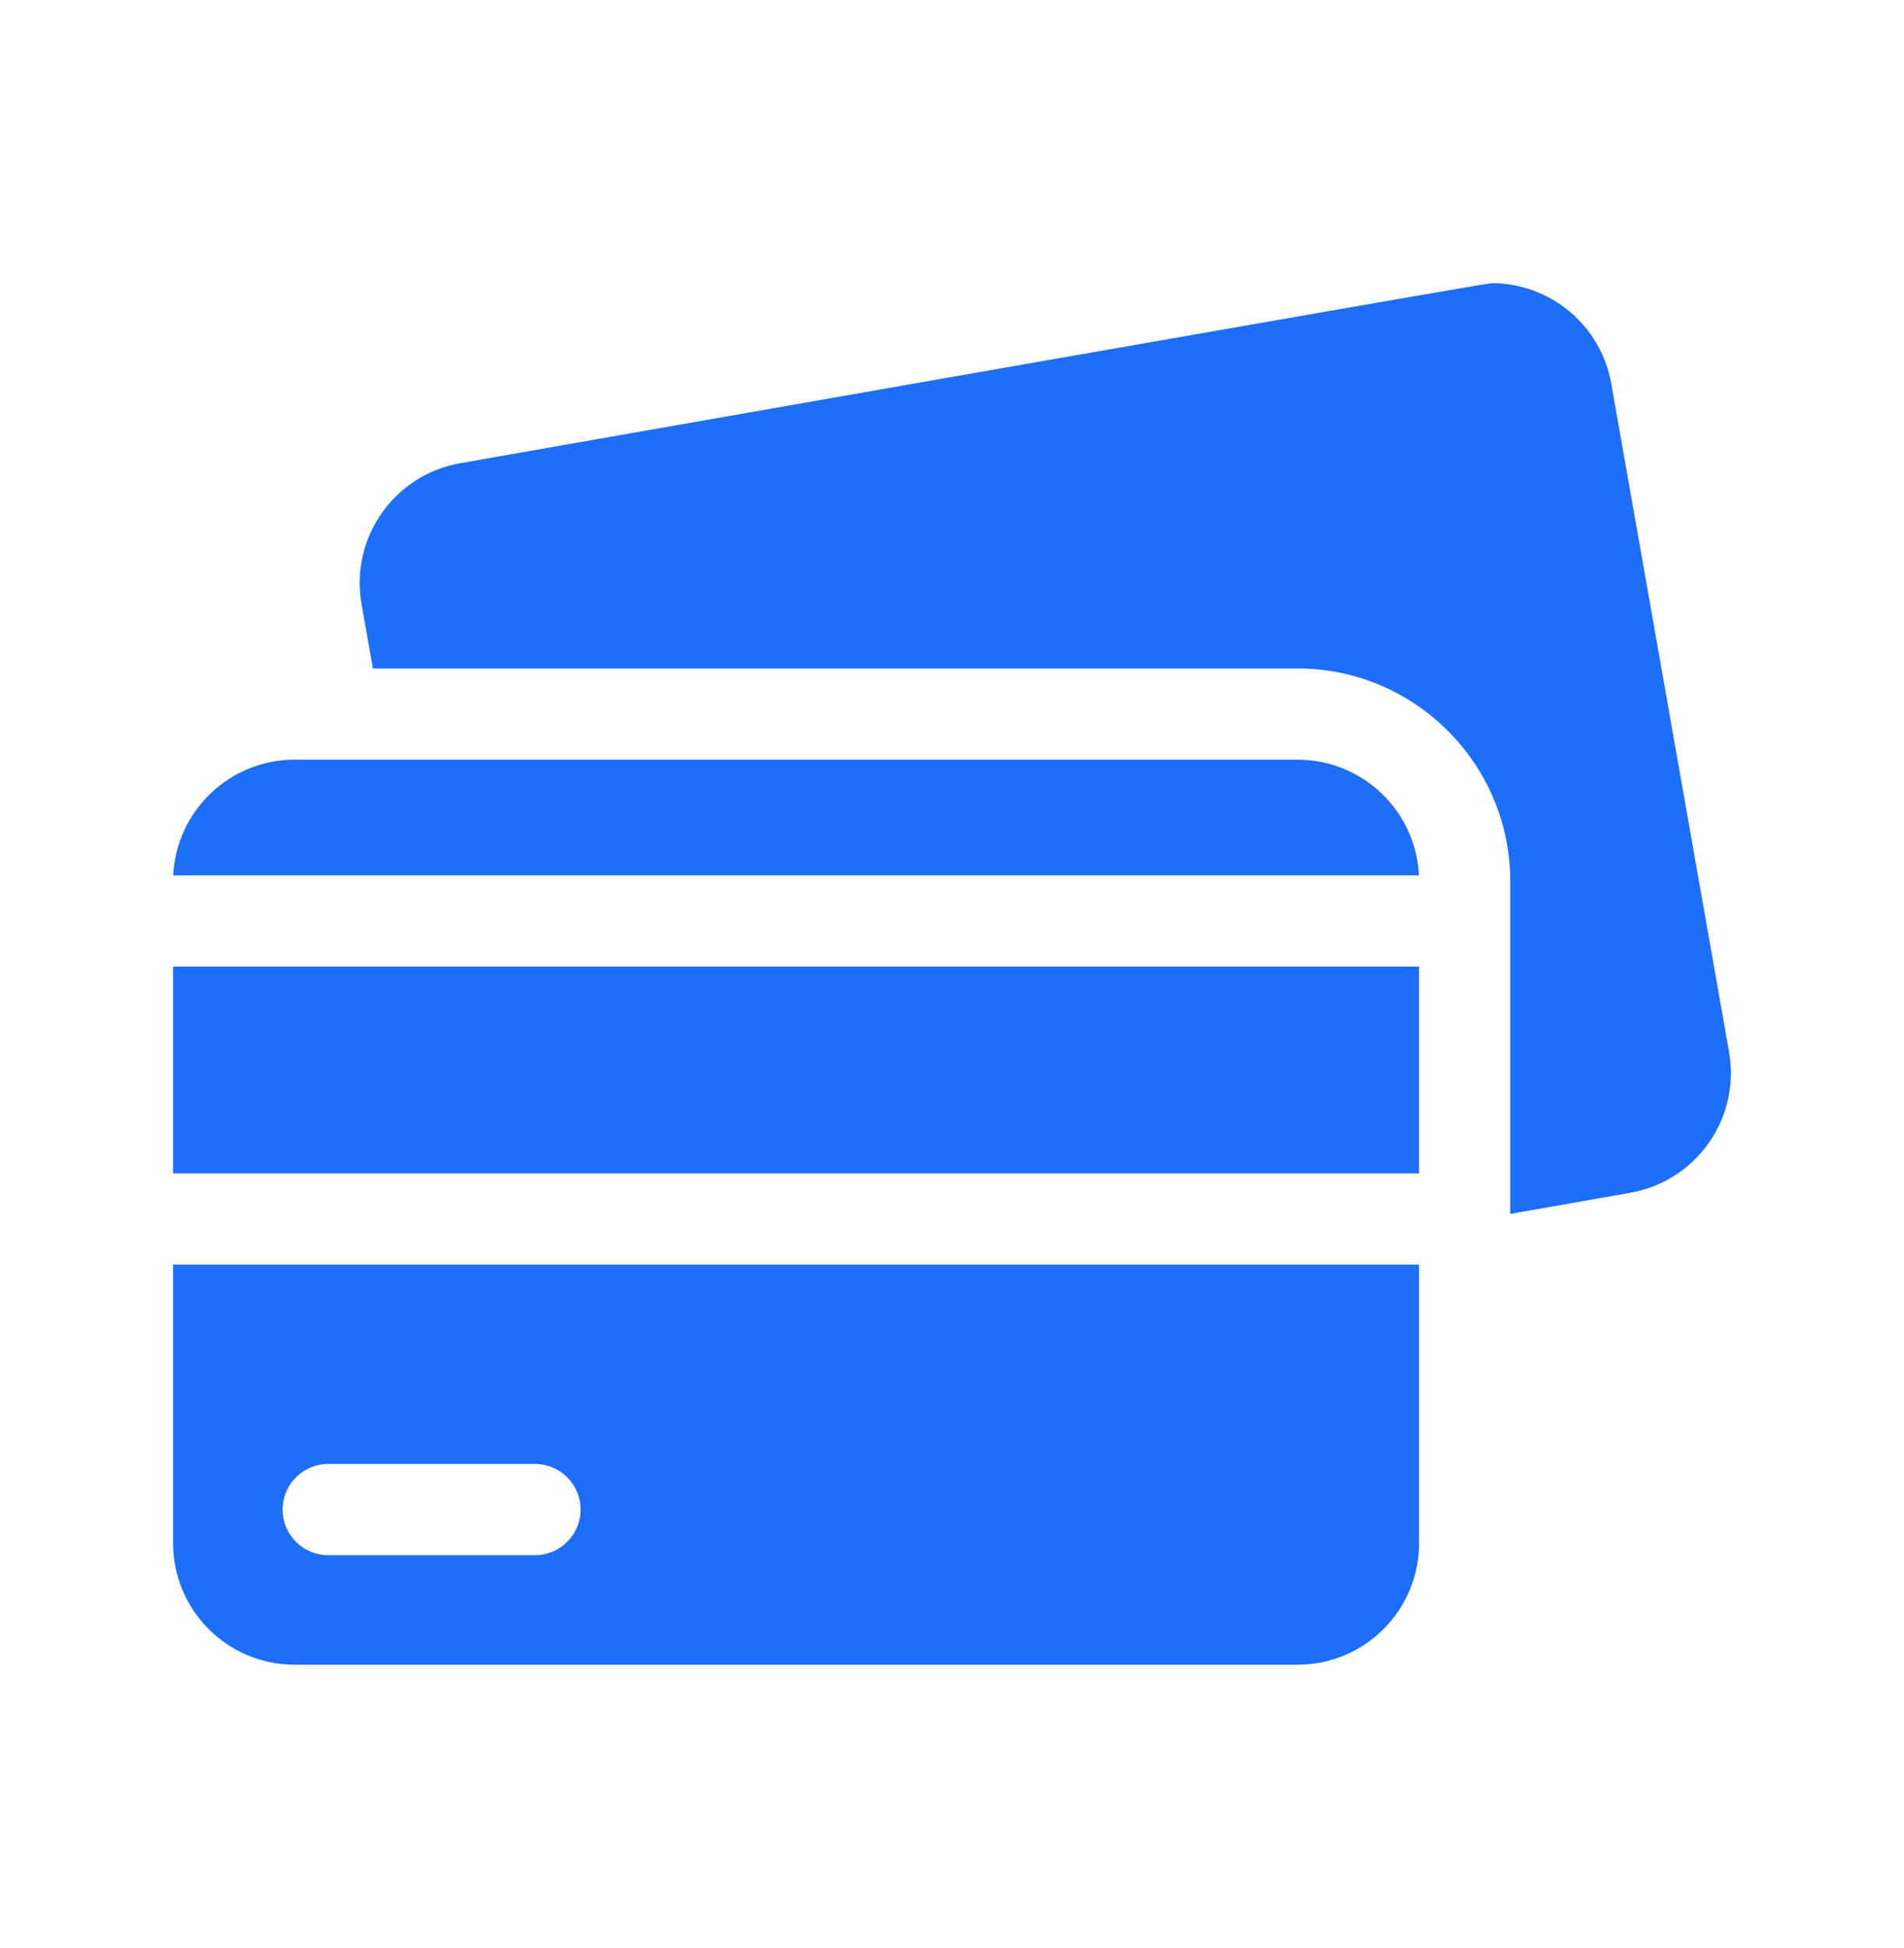 <svg width="44" height="45" viewBox="0 0 44 45" fill="none" xmlns="http://www.w3.org/2000/svg">
<path d="M39.957 24.301L37.235 8.863C36.995 7.5 35.809 6.541 34.472 6.541C34.31 6.541 10.634 10.701 10.634 10.701C9.106 10.97 8.086 12.427 8.355 13.955L8.618 15.443H29.985C32.696 15.443 34.901 17.649 34.901 20.36V22.329V27.109V28.044L37.678 27.555C39.206 27.285 40.226 25.828 39.957 24.301Z" fill="#1D6EF9"/>
<path d="M32.794 29.215H4V35.65C4 37.201 5.258 38.459 6.809 38.459H29.985C31.537 38.459 32.794 37.201 32.794 35.65V29.215ZM12.364 35.928H7.584C7.003 35.928 6.531 35.456 6.531 34.874C6.531 34.293 7.003 33.821 7.584 33.821H12.364C12.945 33.821 13.417 34.293 13.417 34.874C13.417 35.456 12.945 35.928 12.364 35.928Z" fill="#1D6EF9"/>
<path d="M4.003 20.223H32.791C32.719 18.735 31.491 17.55 29.985 17.55H6.809C5.304 17.55 4.075 18.735 4.003 20.223Z" fill="#1D6EF9"/>
<path d="M4 22.33H32.794V27.109H4V22.33Z" fill="#1D6EF9"/>
</svg>

